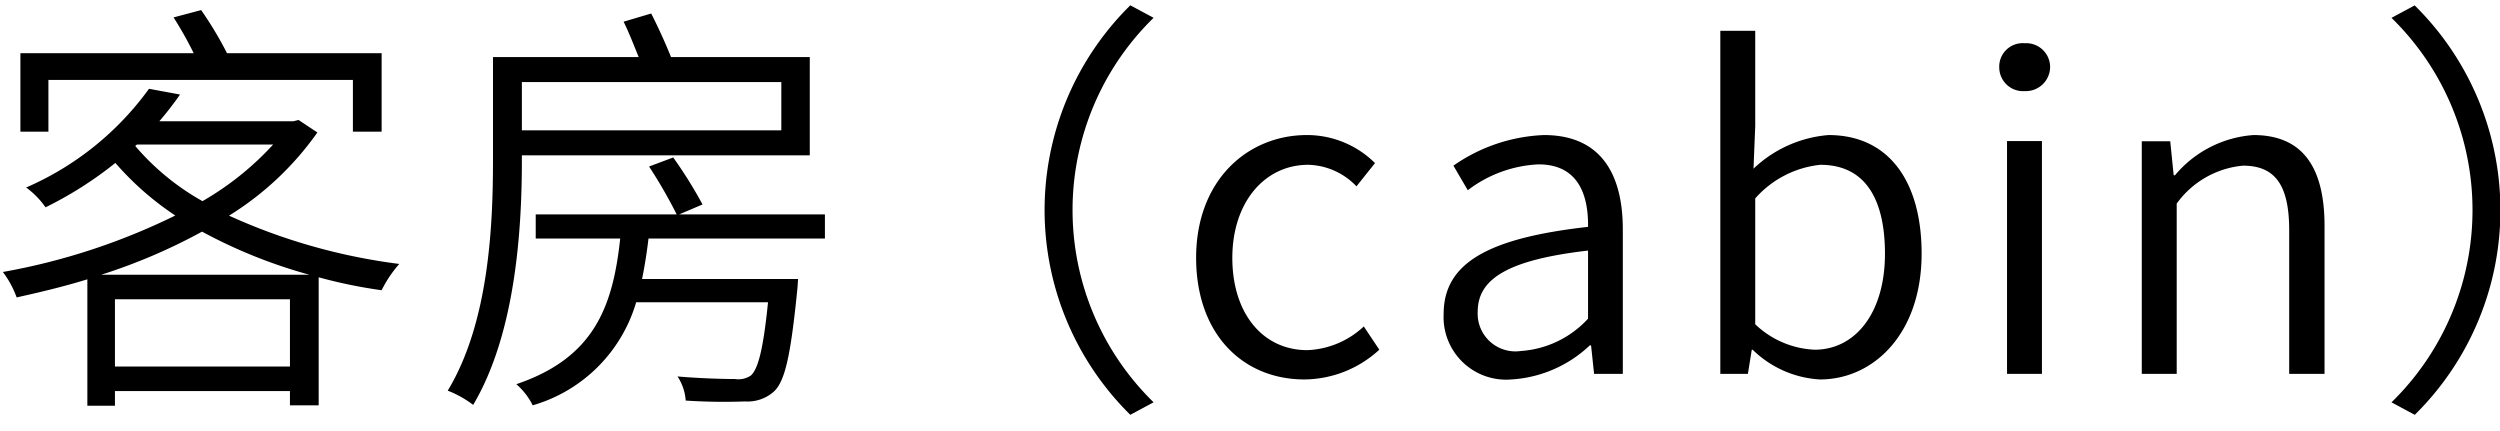 <svg height="15" viewBox="0 0 87 15" width="87" xmlns="http://www.w3.org/2000/svg"><path d="m375.691 54.781h10.59v1.8h1v-2.73h-5.381a12.812 12.812 0 0 0 -.9-1.5l-.96.255a12.67 12.67 0 0 1 .7 1.245h-6.03v2.73h.975v-1.8zm1.83 6.78a19.775 19.775 0 0 0 3.51-1.5 17.664 17.664 0 0 0 3.735 1.5zm.479 3.194v-2.34h6.09v2.34zm.765-7.725h4.74a10.267 10.267 0 0 1 -2.459 1.97 8.584 8.584 0 0 1 -2.34-1.92zm5.625-.855-.18.045h-4.665c.27-.315.5-.615.72-.93l-1.08-.2a10.357 10.357 0 0 1 -4.275 3.435 2.948 2.948 0 0 1 .675.69 13.227 13.227 0 0 0 2.43-1.545 10.254 10.254 0 0 0 2.085 1.83 22.512 22.512 0 0 1 -6 1.965 3.379 3.379 0 0 1 .48.885c.81-.18 1.635-.375 2.46-.63v4.4h.96v-.51h6.09v.495h1v-4.455a17.156 17.156 0 0 0 2.19.45 4.251 4.251 0 0 1 .615-.915 20.5 20.5 0 0 1 -5.925-1.68 10.563 10.563 0 0 0 3.075-2.895zm16.8-1.32v1.68h-9.029v-1.68zm-9.029 2.55h10.019v-3.42h-4.829c-.18-.45-.45-1.05-.69-1.515l-.96.285c.18.36.36.825.525 1.23h-5.07v3.6c0 2.31-.15 5.655-1.575 8.01a3.638 3.638 0 0 1 .885.495c1.47-2.475 1.695-6.075 1.695-8.5v-.18zm10.546 2.895v-.84h-5.069l.81-.345a15.513 15.513 0 0 0 -1.02-1.635l-.84.315a17.059 17.059 0 0 1 .96 1.665h-4.905v.84h2.94c-.255 2.385-.915 4.155-3.615 5.07a2.378 2.378 0 0 1 .57.735 5.279 5.279 0 0 0 3.6-3.585h4.589c-.165 1.635-.345 2.325-.6 2.55a.783.783 0 0 1 -.555.12c-.3 0-1.139-.015-1.994-.09a1.757 1.757 0 0 1 .285.84 20.328 20.328 0 0 0 2.069.03 1.367 1.367 0 0 0 1-.345c.39-.36.585-1.275.81-3.51.015-.12.03-.405.03-.405h-5.429c.09-.435.165-.915.225-1.41h6.134zm10.628 6.135.81-.435a9.345 9.345 0 0 1 0-13.38l-.81-.435a10 10 0 0 0 0 14.25zm6.059-1.23a3.89 3.89 0 0 0 2.606-1.035l-.54-.81a3.043 3.043 0 0 1 -1.965.825c-1.56 0-2.61-1.29-2.61-3.21 0-1.935 1.125-3.24 2.64-3.24a2.393 2.393 0 0 1 1.68.75l.645-.81a3.358 3.358 0 0 0 -2.37-.975c-2.055 0-3.855 1.56-3.855 4.275.004 2.67 1.639 4.23 3.769 4.23zm7.2 0a4.343 4.343 0 0 0 2.73-1.185h.045l.105.99h1v-5.025c0-1.95-.78-3.285-2.745-3.285a5.894 5.894 0 0 0 -3.15 1.065l.5.855a4.385 4.385 0 0 1 2.46-.9c1.395 0 1.74 1.08 1.725 2.175-3.48.39-5.025 1.26-5.025 3.03a2.176 2.176 0 0 0 2.352 2.28zm.33-.99a1.313 1.313 0 0 1 -1.5-1.365c0-1.11.975-1.8 3.84-2.13v2.37a3.49 3.49 0 0 1 -2.343 1.125zm10.408.99c1.875 0 3.54-1.6 3.54-4.38 0-2.49-1.125-4.125-3.24-4.125a4.276 4.276 0 0 0 -2.61 1.17l.06-1.485v-3.314h-1.215v11.939h.96l.135-.84h.03a3.643 3.643 0 0 0 2.337 1.035zm-.18-1.035a3.193 3.193 0 0 1 -2.07-.885v-4.38a3.5 3.5 0 0 1 2.265-1.17c1.62 0 2.25 1.275 2.25 3.1-.003 2.065-1.038 3.335-2.448 3.335zm6.692.84h1.215v-8.1h-1.215zm.615-9.84a.846.846 0 0 0 .885-.825.831.831 0 0 0 -.885-.84.815.815 0 0 0 -.885.84.829.829 0 0 0 .882.826zm4.075 9.84h1.215v-5.925a3.2 3.2 0 0 1 2.31-1.32c1.125 0 1.605.69 1.605 2.25v4.995h1.23v-5.145c0-2.07-.78-3.165-2.475-3.165a3.924 3.924 0 0 0 -2.73 1.4h-.045l-.12-1.185h-.99v8.1zm9.5-12.824-.81.435a9.347 9.347 0 0 1 0 13.38l.81.435a10 10 0 0 0 -.006-14.25z" fill-rule="evenodd" transform="translate(-374 -52)"/></svg>